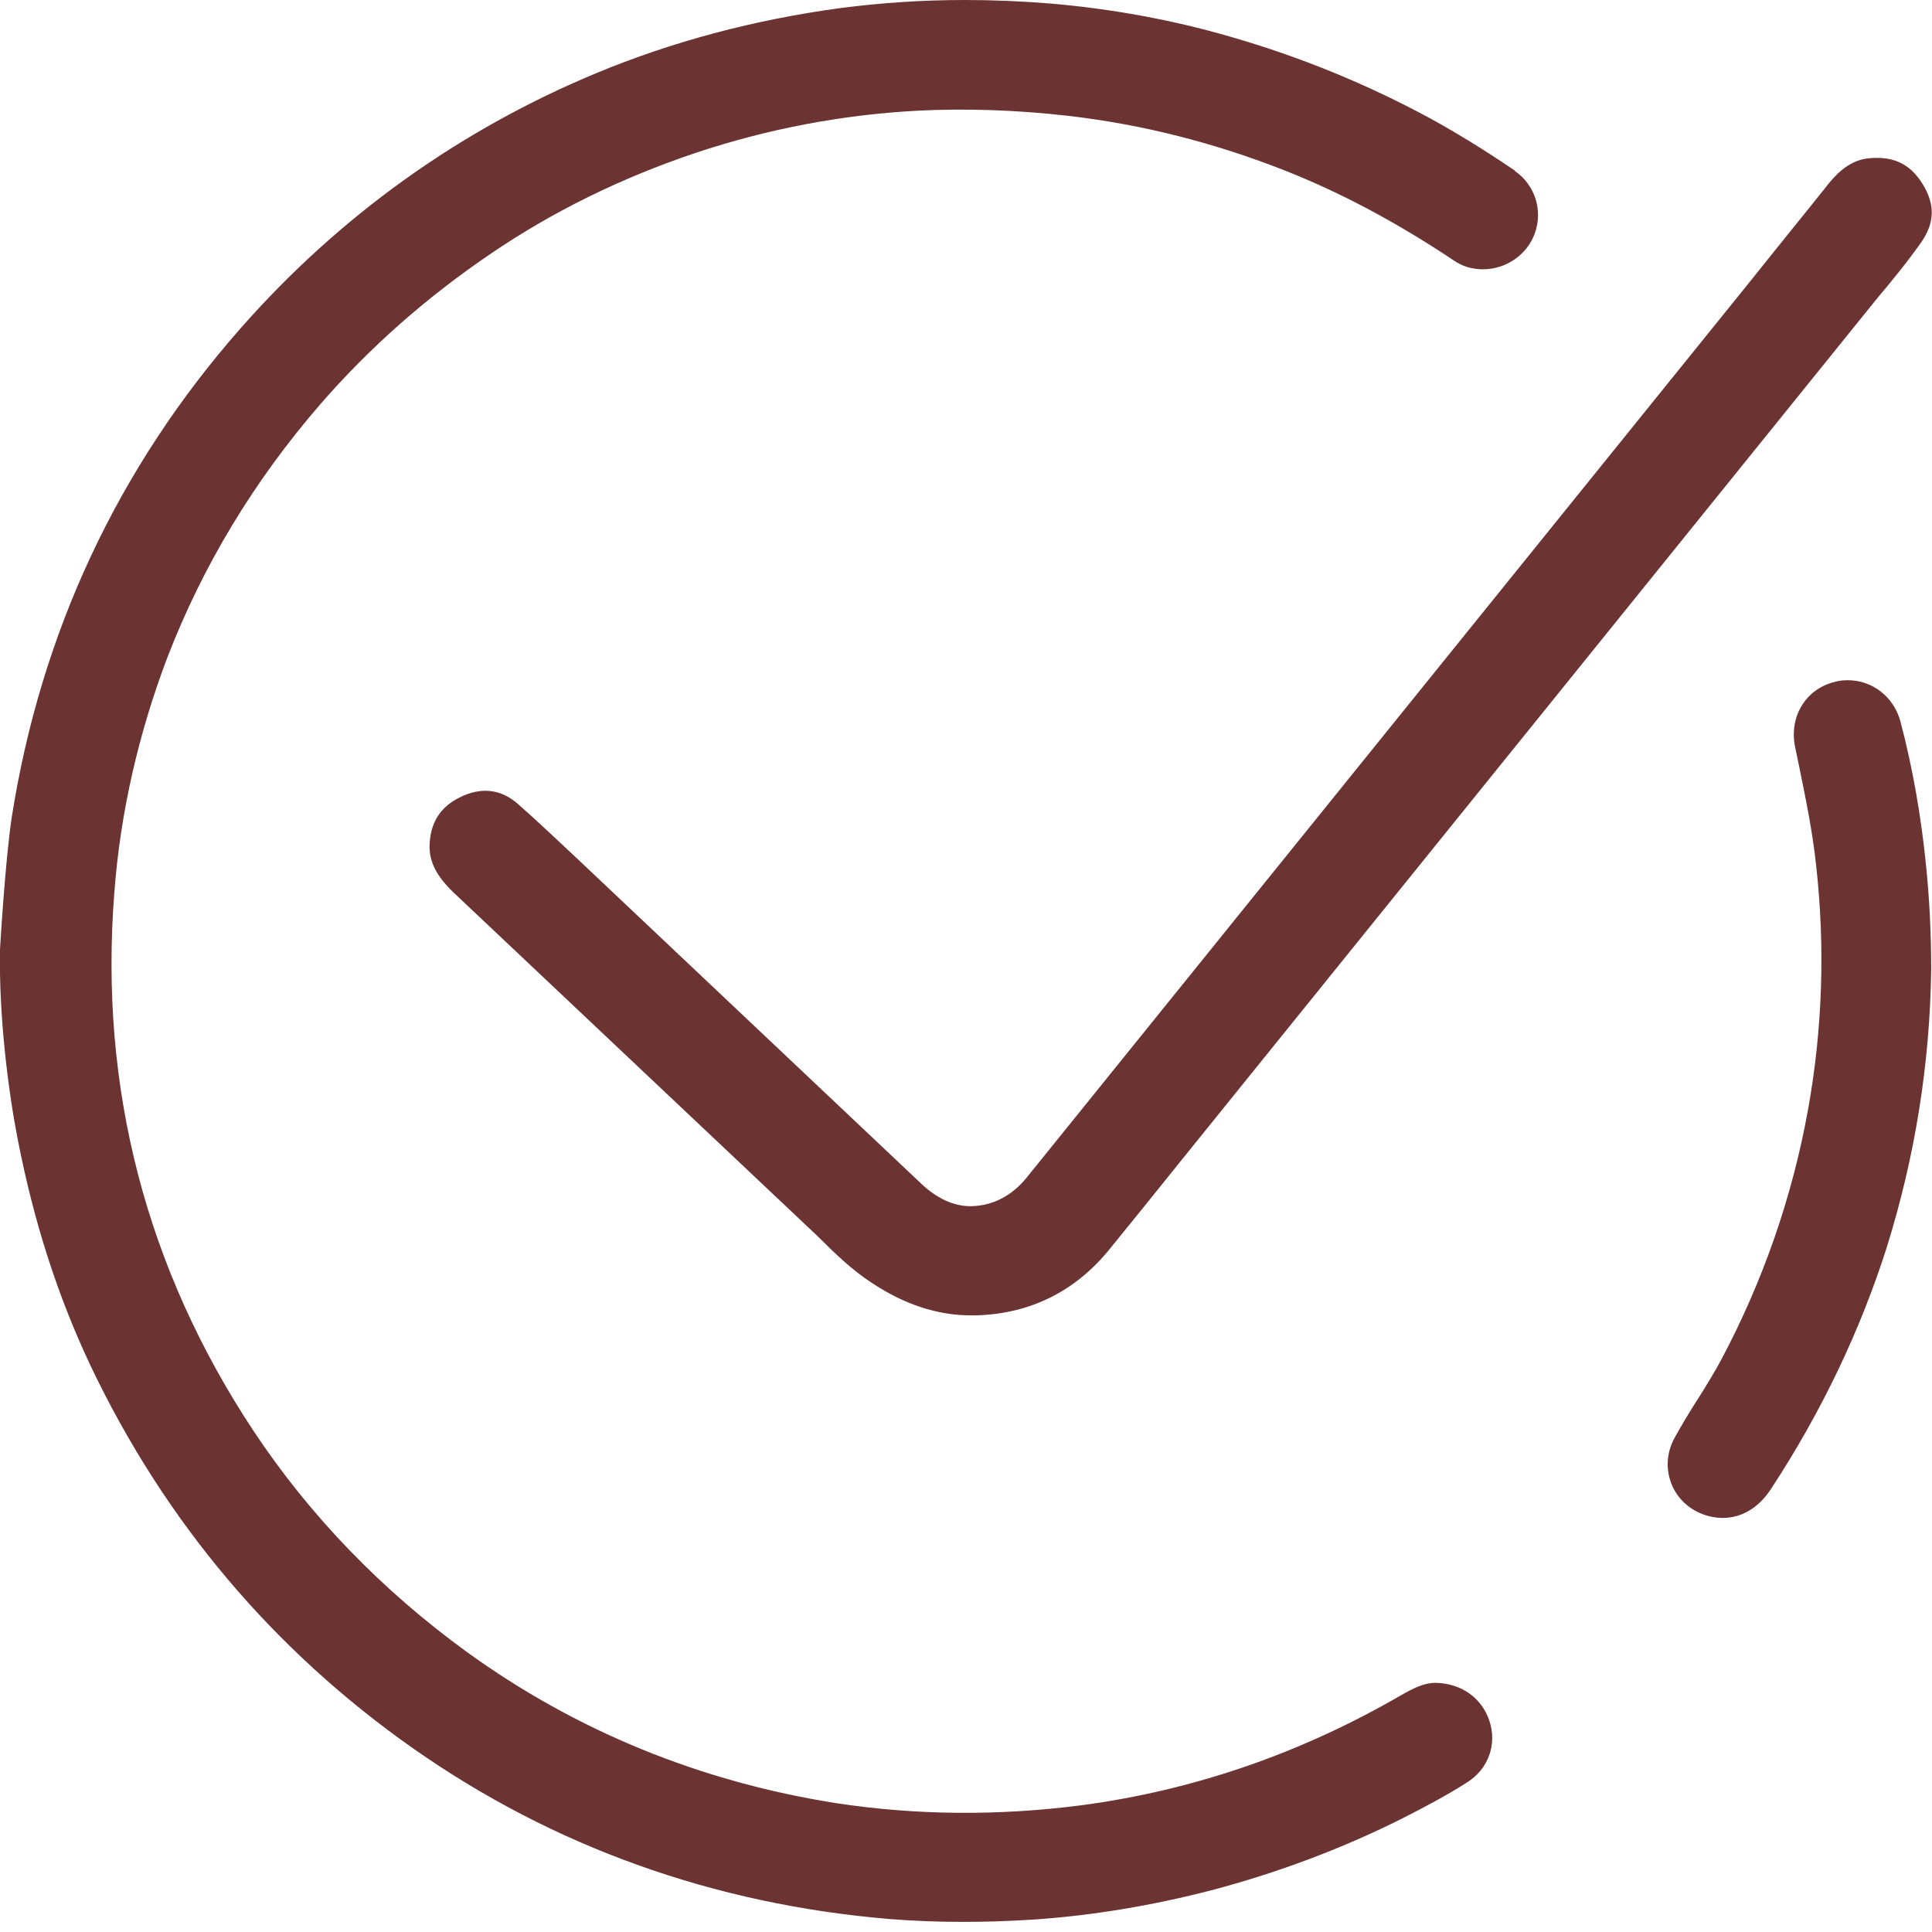 <svg xmlns="http://www.w3.org/2000/svg" width="48" height="48" viewBox="0 0 48 48" fill="none"><g clip-path="url(#clip0_5518_1447)"><path d="M37.639 4.24C36.946 3.77 36.243 3.33 35.53 2.94C33.964 2.09 32.297 1.41 30.561 0.91C29.115 0.49 27.619 0.22 26.123 0.09C25.4 0.03 24.677 0 23.974 0C22.92 0 21.886 0.07 20.882 0.2C18.744 0.49 16.706 1.03 14.808 1.82C11.395 3.24 8.423 5.38 5.983 8.15C2.931 11.62 1.014 15.71 0.291 20.31C0.13 21.38 -0 23.57 -0 23.59C-0.03 25.27 0.21 27.13 0.441 28.31C0.843 30.37 1.435 32.21 2.259 33.95C4.096 37.8 6.787 41 10.28 43.45C12.007 44.66 13.875 45.63 15.832 46.33C17.83 47.05 19.949 47.5 22.127 47.68C23.282 47.77 24.477 47.77 25.691 47.69C27.157 47.59 28.643 47.34 30.109 46.96C31.735 46.53 33.312 45.94 34.797 45.2C35.47 44.86 36.002 44.57 36.454 44.28C36.976 43.95 37.197 43.34 37.006 42.76C36.815 42.18 36.303 41.82 35.661 41.81C35.38 41.81 35.119 41.94 34.787 42.13C32.318 43.56 29.657 44.48 26.876 44.85C24.798 45.12 22.75 45.1 20.782 44.8C17.409 44.27 14.316 43.01 11.595 41.04C9.477 39.5 7.7 37.66 6.305 35.56C3.634 31.53 2.459 27.02 2.841 22.17C2.991 20.18 3.443 18.22 4.156 16.34C5.03 14.07 6.305 11.95 7.961 10.04C9.176 8.64 10.602 7.38 12.198 6.3C13.724 5.26 15.431 4.42 17.278 3.8C19.045 3.21 20.902 2.85 22.8 2.75C23.995 2.69 25.26 2.73 26.555 2.88C28.372 3.09 30.189 3.55 31.956 4.25C33.342 4.8 34.707 5.53 36.133 6.48C36.323 6.61 36.544 6.68 36.795 6.69C36.815 6.69 36.825 6.69 36.846 6.69C37.418 6.69 37.94 6.33 38.131 5.8C38.341 5.22 38.131 4.59 37.639 4.25V4.24Z" fill="#6B3332"></path><path d="M10.672 21.03C10.672 21.43 10.853 21.78 11.285 22.19L20.3 30.7C20.742 31.14 21.164 31.55 21.656 31.87C22.469 32.41 23.292 32.68 24.126 32.68C24.166 32.68 24.216 32.68 24.256 32.68C25.602 32.64 26.726 32.08 27.579 31.02C28.172 30.29 28.764 29.56 29.356 28.82L30.139 27.85L46.615 7.44C47.036 6.94 47.408 6.48 47.739 6.01C48.07 5.53 48.08 5.07 47.759 4.56C47.458 4.08 47.056 3.88 46.454 3.93C46.072 3.96 45.741 4.17 45.41 4.59C44.797 5.36 44.175 6.12 43.563 6.89L43.442 7.04L25.521 29.24C25.17 29.68 24.728 29.92 24.256 29.96C23.794 30.01 23.332 29.82 22.911 29.43L14.327 21.32C13.845 20.87 13.353 20.4 12.851 19.96C12.429 19.6 11.947 19.55 11.425 19.81C10.933 20.05 10.682 20.45 10.672 21.03Z" fill="#6B3332"></path><path d="M46.876 30.99C47.579 28.74 47.95 26.42 47.98 24.08C47.98 23.23 47.94 22.39 47.86 21.58C47.739 20.34 47.529 19.11 47.217 17.93C47.057 17.32 46.525 16.9 45.912 16.9C45.802 16.9 45.691 16.91 45.591 16.94C44.868 17.11 44.447 17.8 44.597 18.55L44.697 19.03C44.858 19.82 45.029 20.64 45.119 21.48C45.35 23.53 45.28 25.58 44.918 27.58C44.527 29.74 43.804 31.82 42.77 33.77C42.589 34.11 42.388 34.43 42.188 34.75L42.167 34.78C41.977 35.08 41.776 35.41 41.595 35.74C41.394 36.12 41.384 36.54 41.545 36.91C41.706 37.28 42.037 37.56 42.459 37.67C43.071 37.82 43.633 37.57 44.015 36.97C45.27 35.05 46.224 33.04 46.876 30.99Z" fill="#6B3332"></path></g><defs><clipPath id="clip0_5518_1447"><rect width="48" height="47.75" fill="white"></rect></clipPath></defs></svg>